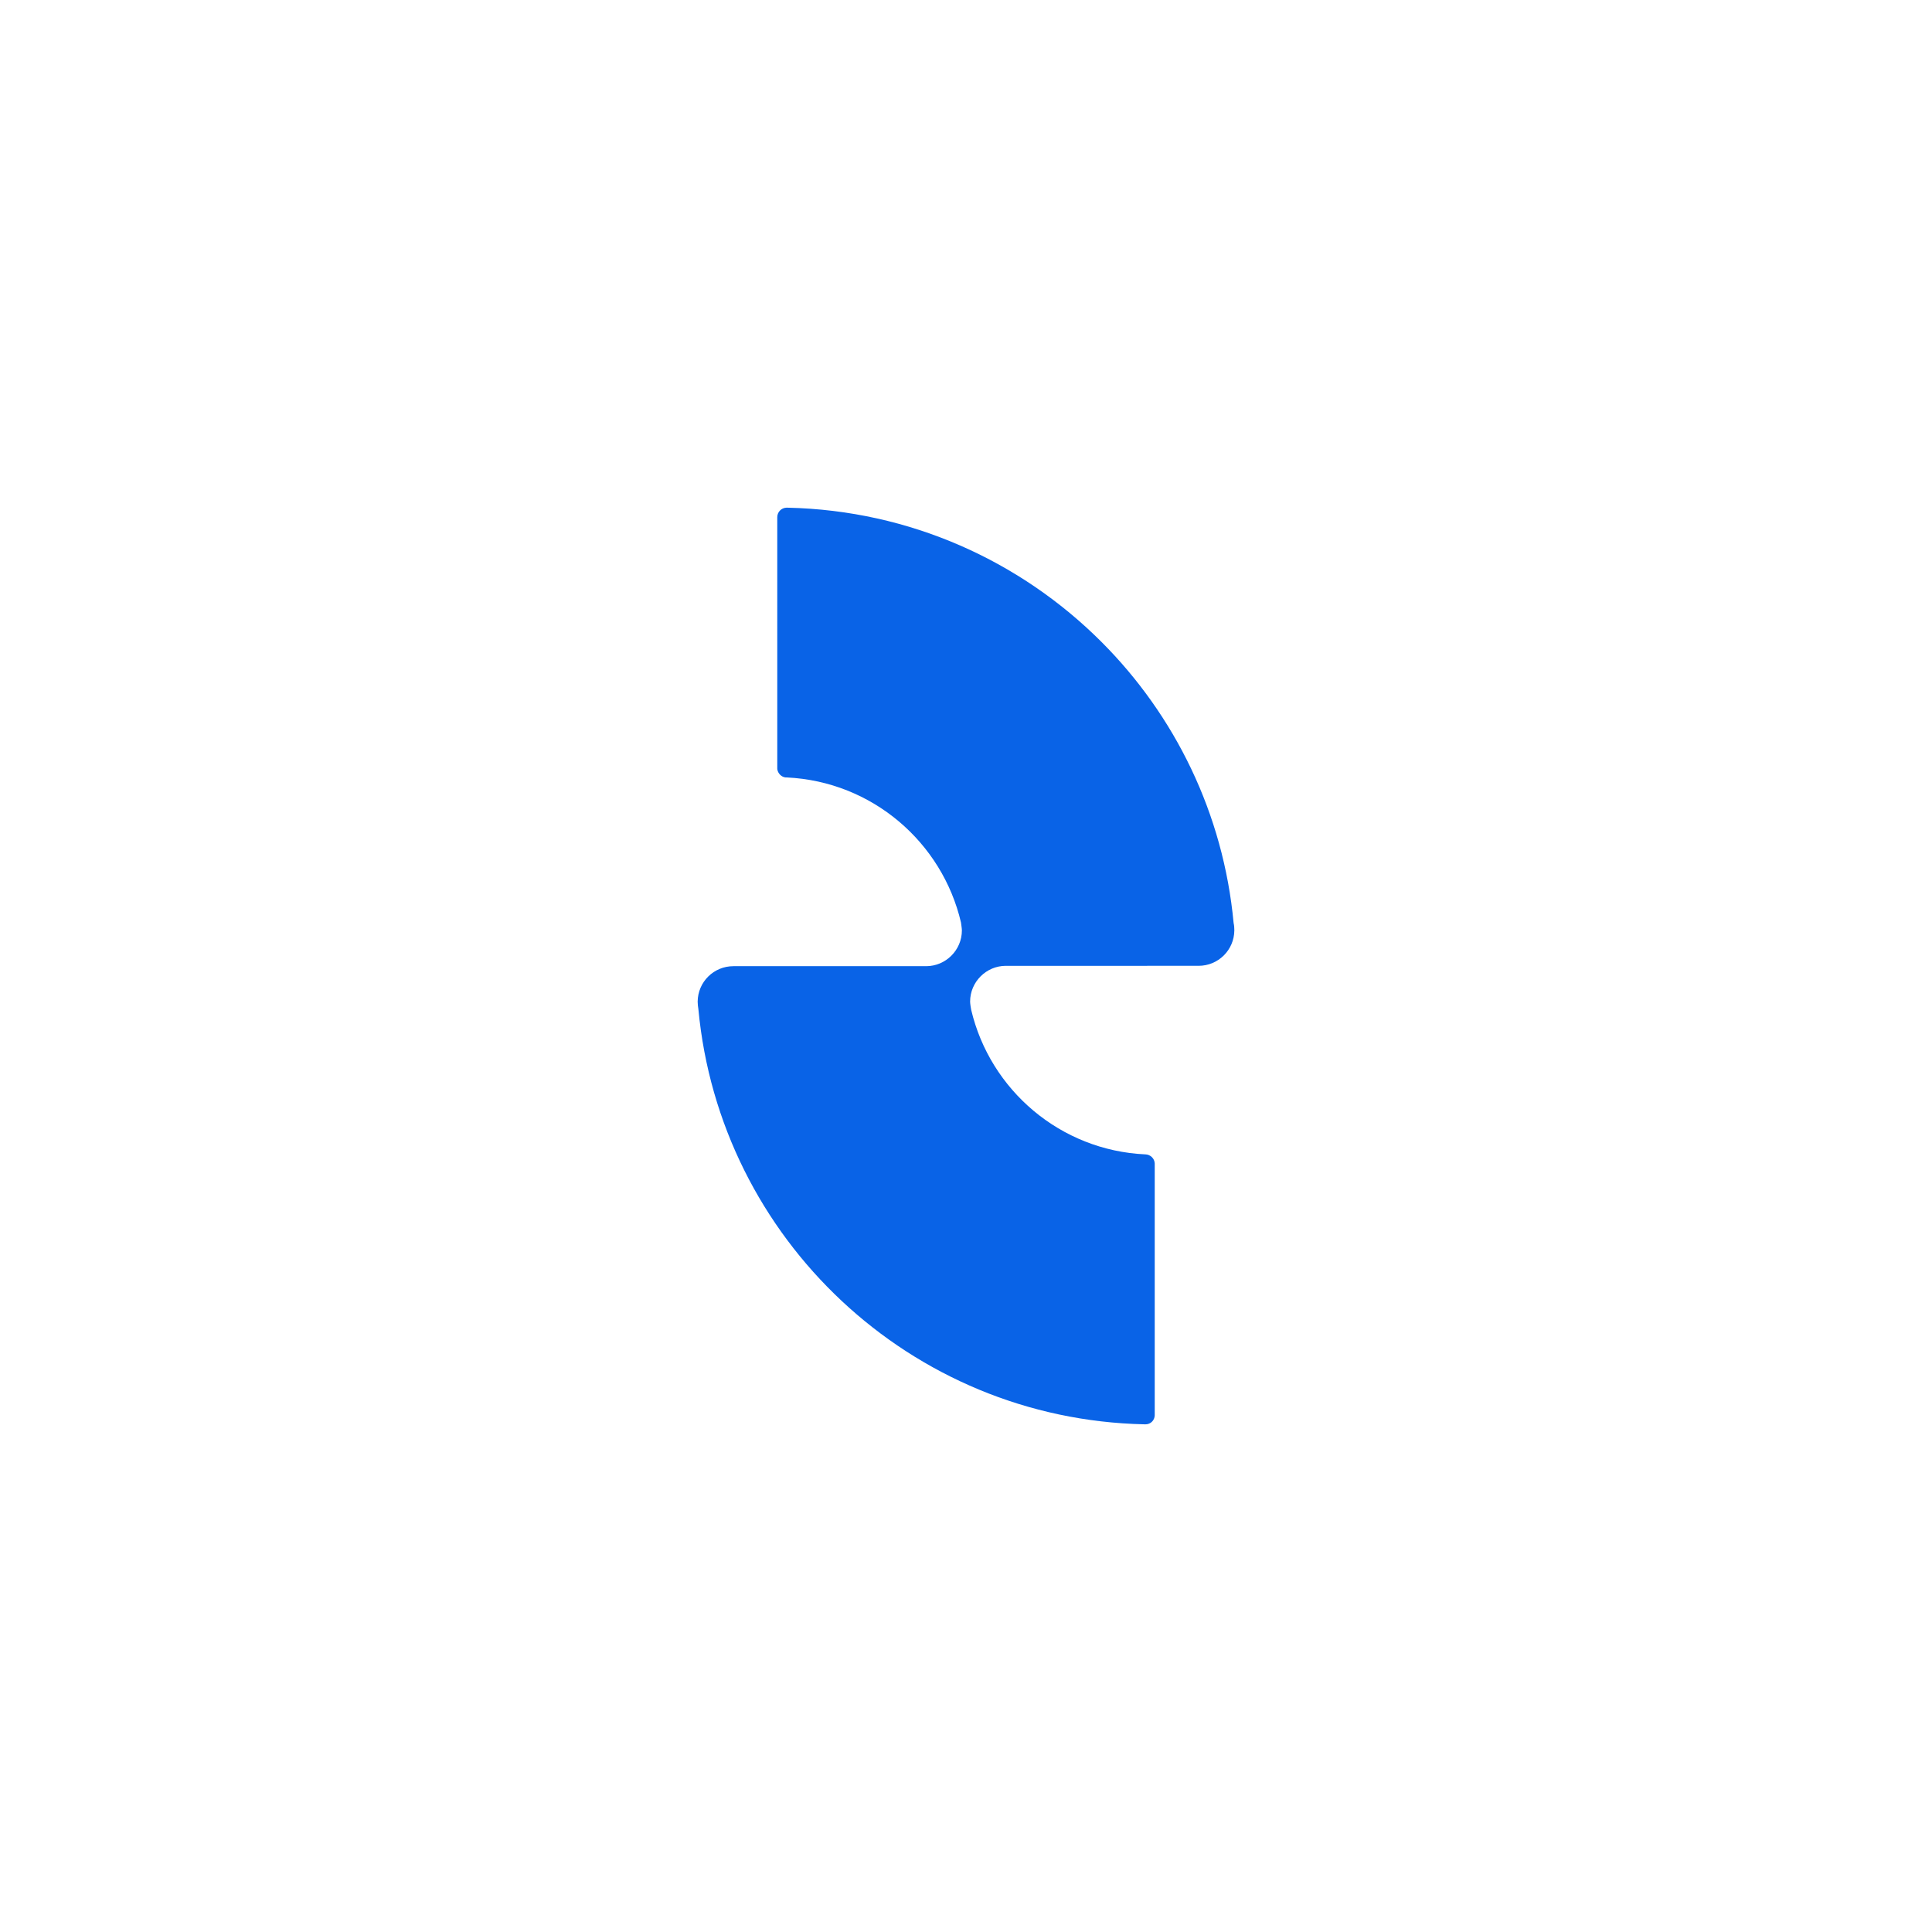 <?xml version="1.0" encoding="utf-8"?>
<!-- Generator: Adobe Illustrator 27.8.1, SVG Export Plug-In . SVG Version: 6.00 Build 0)  -->
<svg version="1.1" id="Слой_1" xmlns="http://www.w3.org/2000/svg" xmlns:xlink="http://www.w3.org/1999/xlink" x="0px" y="0px"
	 viewBox="0 0 1080 1080" style="enable-background:new 0 0 1080 1080;" xml:space="preserve">
<style type="text/css">
	.st0{fill:#0963E7;}
</style>
<path class="st0" d="M690,520v0.1c-0.1,11-9,19.8-20,19.8H562.3c-11,0-20,9-20,20c0,1.2,0.5,4.2,0.6,4.6
	c10.6,44.9,49.9,78.6,97.3,80.8h0.1c2.8,0.1,5.1,2.3,5.2,5.1v140.8c-0.1,2.8-2.3,5-5.1,5h-0.6c0,0,0,0-0.1,0
	C509,793.4,402.4,692.5,390.4,564.1c-0.2-1.3-0.4-2.7-0.4-4.1v-0.1c0.1-11,9-19.8,20-19.8h107.7c11,0,20-9,20-20
	c0-1.2-0.5-4.1-0.5-4.4c-10.5-44.9-49.7-78.8-97.3-81.1h-0.5c-0.1,0-0.1,0-0.1,0c-0.1,0-0.1,0-0.1,0c-2.4-0.2-4.4-2.3-4.7-4.7
	c0-0.1,0-0.1,0-0.2V289.1c0-2.9,2.3-5.2,5.1-5.3h0.7c68.5,1.5,130.3,29.9,175.4,75c41,41,68.2,95.9,73.9,157.2
	C689.9,517.3,690,518.6,690,520z"/>
</svg>
